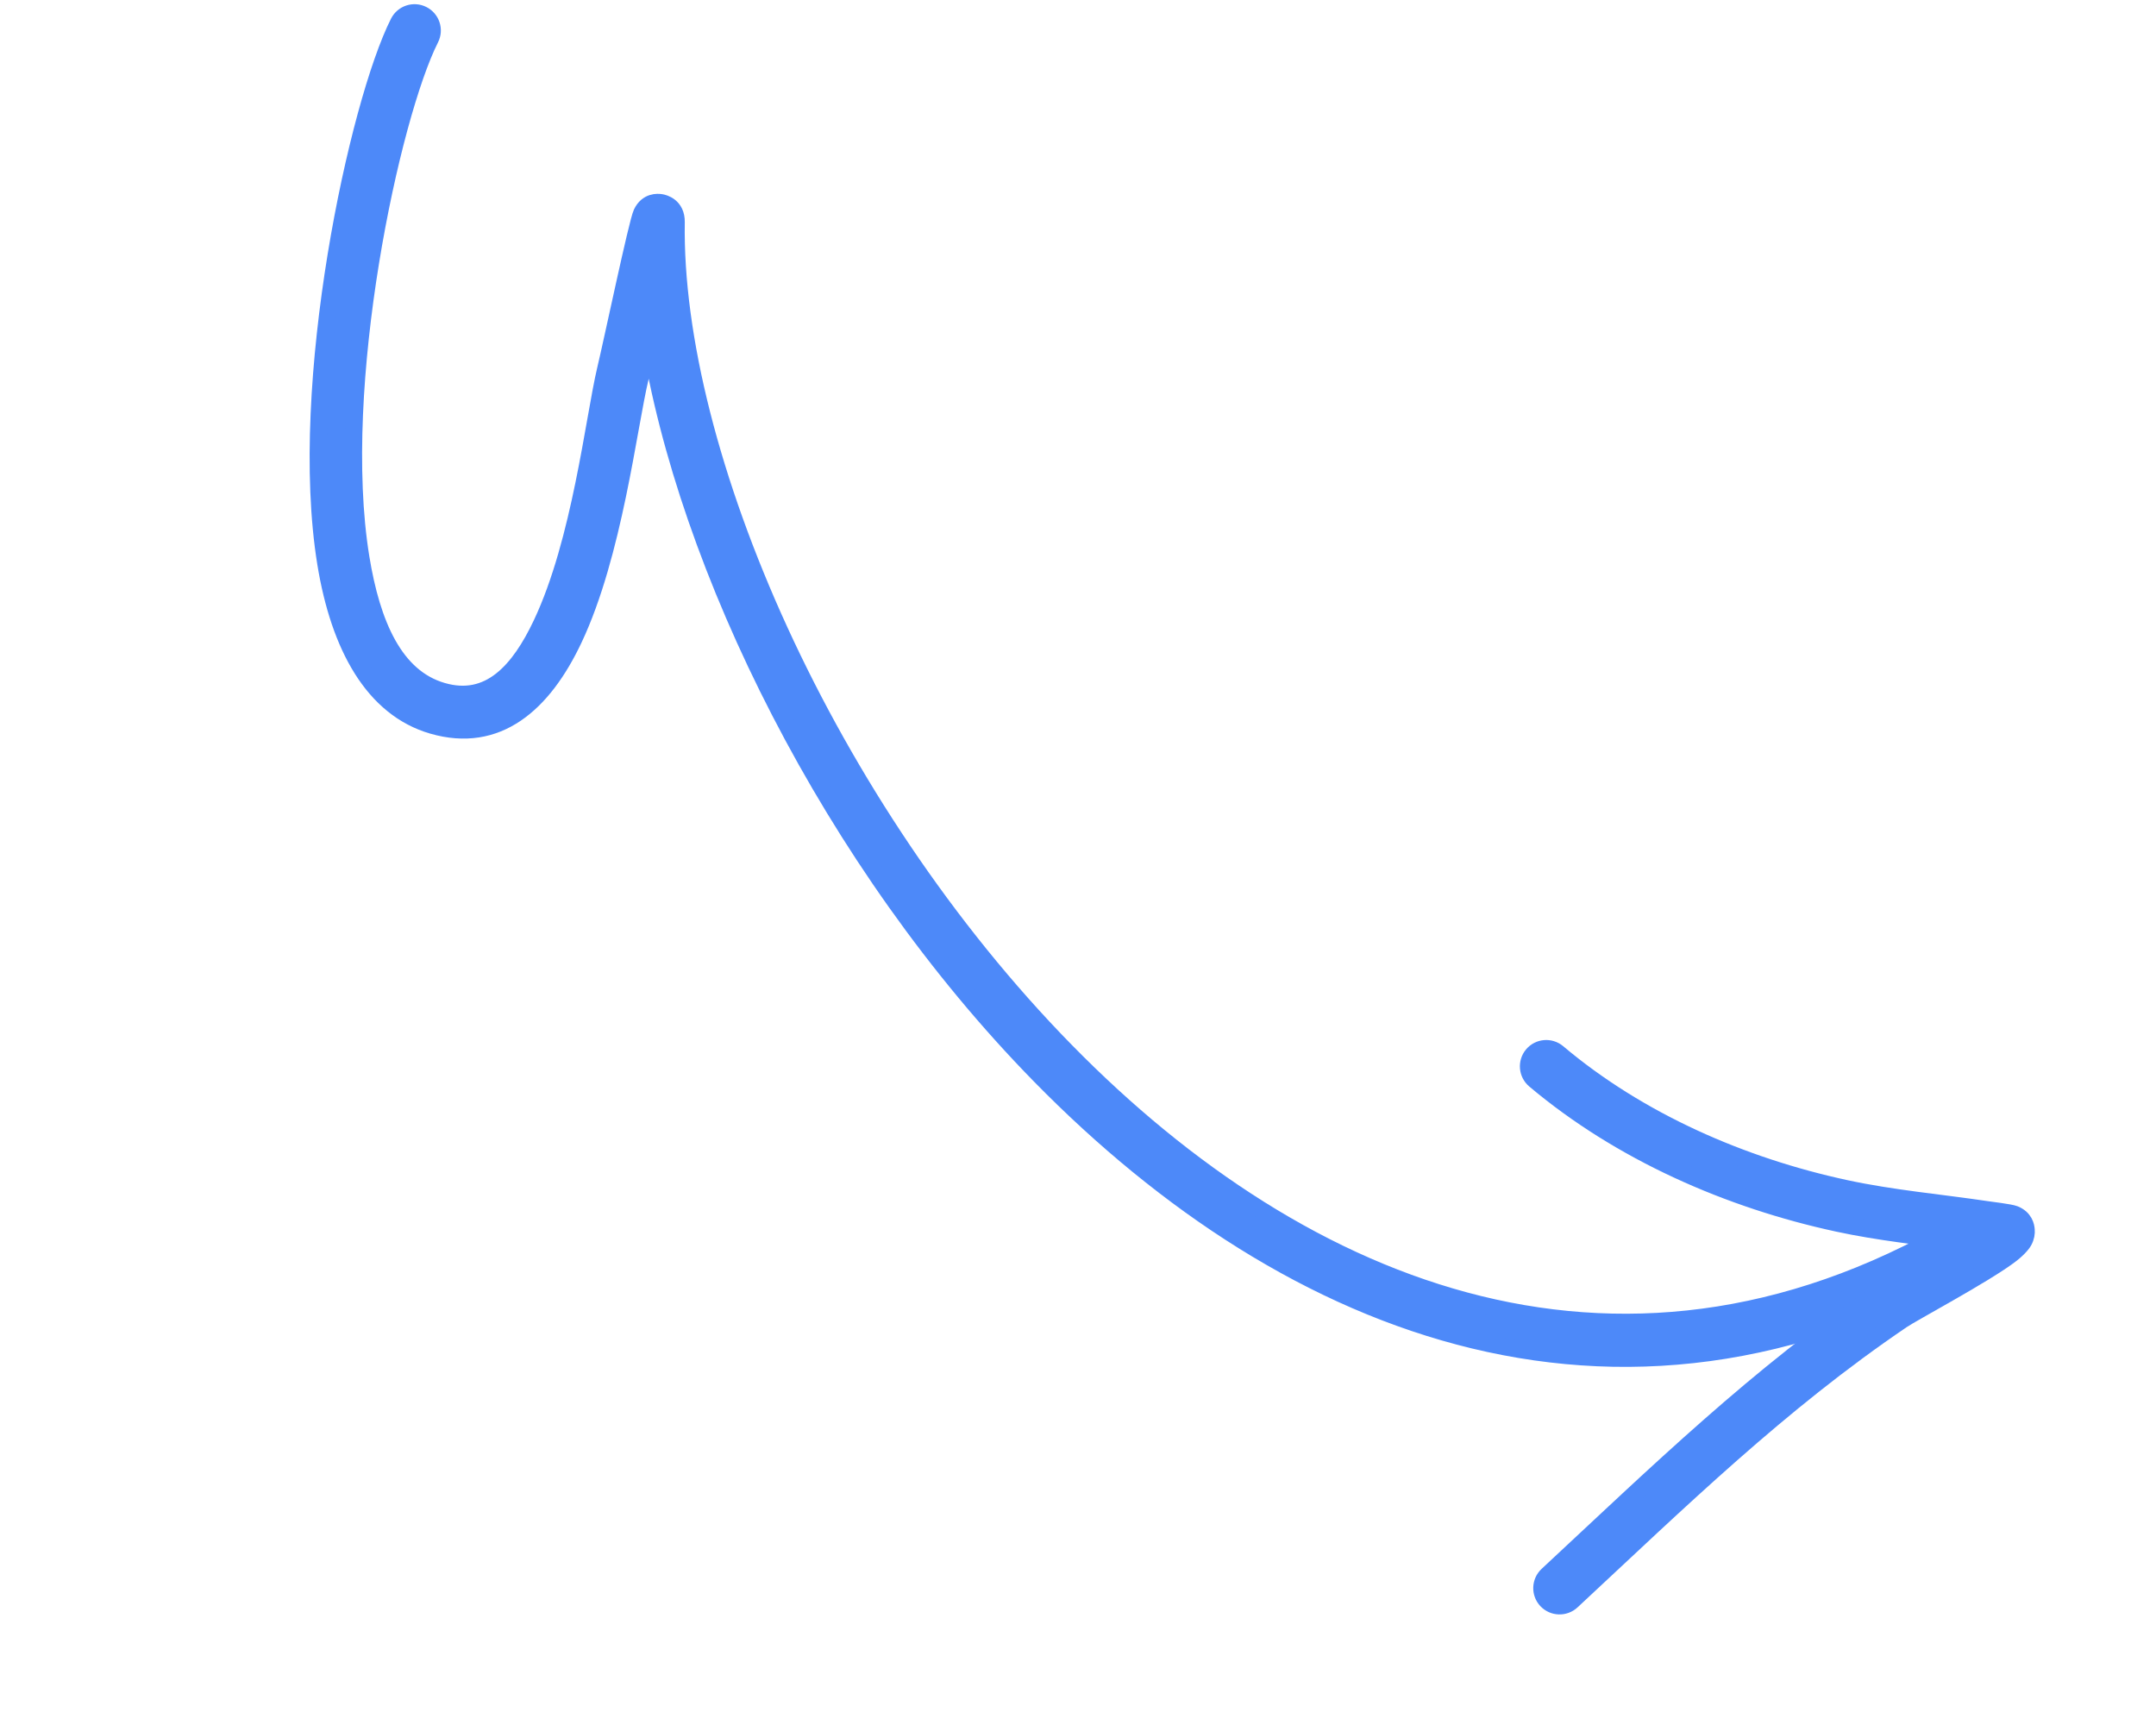 <svg width="125" height="100" viewBox="0 0 125 100" fill="none" xmlns="http://www.w3.org/2000/svg">
<path fill-rule="evenodd" clip-rule="evenodd" d="M37.666 19.48C37.432 20.523 37.224 21.42 37.112 21.894C36.424 24.775 35.583 32.136 33.258 37.05C31.485 40.8 28.845 43.14 25.077 42.047C21.652 41.053 19.677 37.481 18.891 32.647C17.201 22.241 20.769 5.95 23.117 1.307C23.374 0.8 23.991 0.597 24.497 0.854C25.002 1.109 25.205 1.726 24.948 2.233C22.696 6.689 19.295 22.328 20.917 32.318C21.552 36.222 22.883 39.273 25.65 40.075C28.38 40.867 30.116 38.891 31.402 36.173C33.666 31.391 34.447 24.222 35.115 21.417C35.535 19.659 36.948 12.908 37.208 12.358C37.534 11.67 38.129 11.721 38.324 11.752C38.474 11.776 39.217 11.945 39.202 12.878C38.99 26.184 47.875 46.749 61.796 60.938C75.595 75.002 94.411 82.8 114.321 70.63C114.805 70.336 115.437 70.489 115.733 70.97C116.028 71.454 115.875 72.087 115.391 72.382C94.529 85.133 74.787 77.111 60.331 62.377C48.148 49.96 39.771 32.772 37.666 19.48Z" fill="#4D89F9" stroke="#4D89F9"/>
<path fill-rule="evenodd" clip-rule="evenodd" d="M113.736 71.998C111.338 71.671 108.939 71.423 106.564 70.91C100.238 69.546 93.953 66.787 88.985 62.603C88.551 62.236 88.497 61.589 88.86 61.156C89.227 60.721 89.875 60.668 90.308 61.031C95.02 65.005 100.994 67.608 106.997 68.902C109.715 69.488 112.469 69.723 115.214 70.132C115.351 70.154 116.549 70.296 116.794 70.395C117.365 70.623 117.456 71.083 117.47 71.3C117.485 71.482 117.459 71.704 117.328 71.945C117.22 72.143 116.927 72.47 116.441 72.824C114.89 73.962 110.891 76.097 110.272 76.517C103.172 81.33 97.374 86.999 91.121 92.816C90.704 93.201 90.054 93.178 89.668 92.763C89.282 92.349 89.307 91.7 89.721 91.314C96.053 85.423 101.932 79.69 109.119 74.82C109.544 74.53 111.985 73.053 113.736 71.998Z" fill="#4D89F9" stroke="#4D89F9"/>
</svg>
